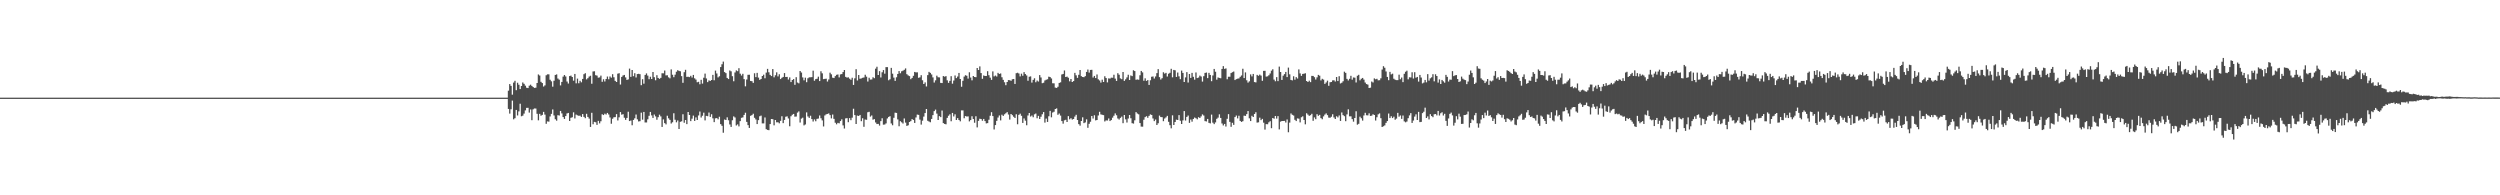 <?xml version="1.0" encoding="UTF-8"?>
<svg xmlns="http://www.w3.org/2000/svg" width="1920" height="150">
  <path d="M0 75.000h1v1.000H0zM1 75.000h1v1.000H1zM2 75.000h1v1.000H2zM3 75.000h1v1.000H3zM4 75.000h1v1.000H4zM5 75.000h1v1.000H5zM6 75.000h1v1.000H6zM7 75.000h1v1.000H7zM8 75.000h1v1.000H8zM9 75.000h1v1.000H9zM10 75.000h1v1.000H10zM11 75.000h1v1.000H11zM12 75.000h1v1.000H12zM13 75.000h1v1.000H13zM14 75.000h1v1.000H14zM15 75.000h1v1.000H15zM16 75.000h1v1.000H16zM17 75.000h1v1.000H17zM18 75.000h1v1.000H18zM19 75.000h1v1.000H19zM20 75.000h1v1.000H20zM21 75.000h1v1.000H21zM22 75.000h1v1.000H22zM23 75.000h1v1.000H23zM24 75.000h1v1.000H24zM25 75.000h1v1.000H25zM26 75.000h1v1.000H26zM27 75.000h1v1.000H27zM28 75.000h1v1.000H28zM29 75.000h1v1.000H29zM30 75.000h1v1.000H30zM31 75.000h1v1.000H31zM32 75.000h1v1.000H32zM33 75.000h1v1.000H33zM34 75.000h1v1.000H34zM35 75.000h1v1.000H35zM36 75.000h1v1.000H36zM37 75.000h1v1.000H37zM38 75.000h1v1.000H38zM39 75.000h1v1.000H39zM40 75.000h1v1.000H40zM41 75.000h1v1.000H41zM42 75.000h1v1.000H42zM43 75.000h1v1.000H43zM44 75.000h1v1.000H44zM45 75.000h1v1.000H45zM46 75.000h1v1.000H46zM47 75.000h1v1.000H47zM48 75.000h1v1.000H48zM49 75.000h1v1.000H49zM50 75.000h1v1.000H50zM51 75.000h1v1.000H51zM52 75.000h1v1.000H52zM53 75.000h1v1.000H53zM54 75.000h1v1.000H54zM55 75.000h1v1.000H55zM56 75.000h1v1.000H56zM57 75.000h1v1.000H57zM58 75.000h1v1.000H58zM59 75.000h1v1.000H59zM60 75.000h1v1.000H60zM61 75.000h1v1.000H61zM62 75.000h1v1.000H62zM63 75.000h1v1.000H63zM64 75.000h1v1.000H64zM65 75.000h1v1.000H65zM66 75.000h1v1.000H66zM67 75.000h1v1.000H67zM68 75.000h1v1.000H68zM69 75.000h1v1.000H69zM70 75.000h1v1.000H70zM71 75.000h1v1.000H71zM72 75.000h1v1.000H72zM73 75.000h1v1.000H73zM74 75.000h1v1.000H74zM75 75.000h1v1.000H75zM76 75.000h1v1.000H76zM77 75.000h1v1.000H77zM78 75.000h1v1.000H78zM79 75.000h1v1.000H79zM80 75.000h1v1.000H80zM81 75.000h1v1.000H81zM82 75.000h1v1.000H82zM83 75.000h1v1.000H83zM84 75.000h1v1.000H84zM85 75.000h1v1.000H85zM86 75.000h1v1.000H86zM87 75.000h1v1.000H87zM88 75.000h1v1.000H88zM89 75.000h1v1.000H89zM90 75.000h1v1.000H90zM91 75.000h1v1.000H91zM92 75.000h1v1.000H92zM93 75.000h1v1.000H93zM94 75.000h1v1.000H94zM95 75.000h1v1.000H95zM96 75.000h1v1.000H96zM97 75.000h1v1.000H97zM98 75.000h1v1.000H98zM99 75.000h1v1.000H99zM100 75.000h1v1.000H100zM101 75.000h1v1.000H101zM102 75.000h1v1.000H102zM103 75.000h1v1.000H103zM104 75.000h1v1.000H104zM105 75.000h1v1.000H105zM106 75.000h1v1.000H106zM107 75.000h1v1.000H107zM108 75.000h1v1.000H108zM109 75.000h1v1.000H109zM110 75.000h1v1.000H110zM111 75.000h1v1.000H111zM112 75.000h1v1.000H112zM113 75.000h1v1.000H113zM114 75.000h1v1.000H114zM115 75.000h1v1.000H115zM116 75.000h1v1.000H116zM117 75.000h1v1.000H117zM118 75.000h1v1.000H118zM119 75.000h1v1.000H119zM120 75.000h1v1.000H120zM121 75.000h1v1.000H121zM122 75.000h1v1.000H122zM123 75.000h1v1.000H123zM124 75.000h1v1.000H124zM125 75.000h1v1.000H125zM126 75.000h1v1.000H126zM127 75.000h1v1.000H127zM128 75.000h1v1.000H128zM129 75.000h1v1.000H129zM130 75.000h1v1.000H130zM131 75.000h1v1.000H131zM132 75.000h1v1.000H132zM133 75.000h1v1.000H133zM134 75.000h1v1.000H134zM135 75.000h1v1.000H135zM136 75.000h1v1.000H136zM137 75.000h1v1.000H137zM138 75.000h1v1.000H138zM139 75.000h1v1.000H139zM140 75.000h1v1.000H140zM141 75.000h1v1.000H141zM142 75.000h1v1.000H142zM143 75.000h1v1.000H143zM144 75.000h1v1.000H144zM145 75.000h1v1.000H145zM146 75.000h1v1.000H146zM147 75.000h1v1.000H147zM148 75.000h1v1.000H148zM149 75.000h1v1.000H149zM150 75.000h1v1.000H150zM151 75.000h1v1.000H151zM152 75.000h1v1.000H152zM153 75.000h1v1.000H153zM154 75.000h1v1.000H154zM155 75.000h1v1.000H155zM156 75.000h1v1.000H156zM157 75.000h1v1.000H157zM158 75.000h1v1.000H158zM159 75.000h1v1.000H159zM160 75.000h1v1.000H160zM161 75.000h1v1.000H161zM162 75.000h1v1.000H162zM163 75.000h1v1.000H163zM164 75.000h1v1.000H164zM165 75.000h1v1.000H165zM166 75.000h1v1.000H166zM167 75.000h1v1.000H167zM168 75.000h1v1.000H168zM169 75.000h1v1.000H169zM170 75.000h1v1.000H170zM171 75.000h1v1.000H171zM172 75.000h1v1.000H172zM173 75.000h1v1.000H173zM174 75.000h1v1.000H174zM175 75.000h1v1.000H175zM176 75.000h1v1.000H176zM177 75.000h1v1.000H177zM178 75.000h1v1.000H178zM179 75.000h1v1.000H179zM180 75.000h1v1.000H180zM181 75.000h1v1.000H181zM182 75.000h1v1.000H182zM183 75.000h1v1.000H183zM184 75.000h1v1.000H184zM185 75.000h1v1.000H185zM186 75.000h1v1.000H186zM187 75.000h1v1.000H187zM188 75.000h1v1.000H188zM189 75.000h1v1.000H189zM190 75.000h1v1.000H190zM191 75.000h1v1.000H191zM192 75.000h1v1.000H192zM193 75.000h1v1.000H193zM194 75.000h1v1.000H194zM195 75.000h1v1.000H195zM196 75.000h1v1.000H196zM197 75.000h1v1.000H197zM198 75.000h1v1.000H198zM199 75.000h1v1.000H199zM200 75.000h1v1.000H200zM201 75.000h1v1.000H201zM202 75.000h1v1.000H202zM203 75.000h1v1.000H203zM204 75.000h1v1.000H204zM205 75.000h1v1.000H205zM206 75.000h1v1.000H206zM207 75.000h1v1.000H207zM208 75.000h1v1.000H208zM209 75.000h1v1.000H209zM210 75.000h1v1.000H210zM211 75.000h1v1.000H211zM212 75.000h1v1.000H212zM213 75.000h1v1.000H213zM214 75.000h1v1.000H214zM215 75.000h1v1.000H215zM216 75.000h1v1.000H216zM217 75.000h1v1.000H217zM218 75.000h1v1.000H218zM219 75.000h1v1.000H219zM220 75.000h1v1.000H220zM221 75.000h1v1.000H221zM222 75.000h1v1.000H222zM223 75.000h1v1.000H223zM224 75.000h1v1.000H224zM225 75.000h1v1.000H225zM226 75.000h1v1.000H226zM227 75.000h1v1.000H227zM228 75.000h1v1.000H228zM229 75.000h1v1.000H229zM230 75.000h1v1.000H230zM231 75.000h1v1.000H231zM232 75.000h1v1.000H232zM233 75.000h1v1.000H233zM234 75.000h1v1.000H234zM235 75.000h1v1.000H235zM236 75.000h1v1.000H236zM237 75.000h1v1.000H237zM238 75.000h1v1.000H238zM239 75.000h1v1.000H239zM240 75.000h1v1.000H240zM241 75.000h1v1.000H241zM242 75.000h1v1.000H242zM243 75.000h1v1.000H243zM244 75.000h1v1.000H244zM245 75.000h1v1.000H245zM246 75.000h1v1.000H246zM247 75.000h1v1.000H247zM248 75.000h1v1.000H248zM249 75.000h1v1.000H249zM250 75.000h1v1.000H250zM251 75.000h1v1.000H251zM252 75.000h1v1.000H252zM253 75.000h1v1.000H253zM254 75.000h1v1.000H254zM255 75.000h1v1.000H255zM256 75.000h1v1.000H256zM257 75.000h1v1.000H257zM258 75.000h1v1.000H258zM259 75.000h1v1.000H259zM260 75.000h1v1.000H260zM261 75.000h1v1.000H261zM262 75.000h1v1.000H262zM263 75.000h1v1.000H263zM264 75.000h1v1.000H264zM265 75.000h1v1.000H265zM266 75.000h1v1.000H266zM267 75.000h1v1.000H267zM268 75.000h1v1.000H268zM269 75.000h1v1.000H269zM270 75.000h1v1.000H270zM271 75.000h1v1.000H271zM272 75.000h1v1.000H272zM273 75.000h1v1.000H273zM274 75.000h1v1.000H274zM275 75.000h1v1.000H275zM276 75.000h1v1.000H276zM277 75.000h1v1.000H277zM278 75.000h1v1.000H278zM279 75.000h1v1.000H279zM280 75.000h1v1.000H280zM281 75.000h1v1.000H281zM282 75.000h1v1.000H282zM283 75.000h1v1.000H283zM284 75.000h1v1.000H284zM285 75.000h1v1.000H285zM286 75.000h1v1.000H286zM287 75.000h1v1.000H287zM288 75.000h1v1.000H288zM289 75.000h1v1.000H289zM290 75.000h1v1.000H290zM291 75.000h1v1.000H291zM292 75.000h1v1.000H292zM293 75.000h1v1.000H293zM294 75.000h1v1.000H294zM295 75.000h1v1.000H295zM296 75.000h1v1.000H296zM297 75.000h1v1.000H297zM298 75.000h1v1.000H298zM299 75.000h1v1.000H299zM300 75.000h1v1.000H300zM301 75.000h1v1.000H301zM302 75.000h1v1.000H302zM303 75.000h1v1.000H303zM304 75.000h1v1.000H304zM305 75.000h1v1.000H305zM306 75.000h1v1.000H306zM307 75.000h1v1.000H307zM308 75.000h1v1.000H308zM309 75.000h1v1.000H309zM310 75.000h1v1.000H310zM311 75.000h1v1.000H311zM312 75.000h1v1.000H312zM313 75.000h1v1.000H313zM314 75.000h1v1.000H314zM315 75.000h1v1.000H315zM316 75.000h1v1.000H316zM317 75.000h1v1.000H317zM318 75.000h1v1.000H318zM319 75.000h1v1.000H319zM320 75.000h1v1.000H320zM321 75.000h1v1.000H321zM322 75.000h1v1.000H322zM323 75.000h1v1.000H323zM324 75.000h1v1.000H324zM325 75.000h1v1.000H325zM326 75.000h1v1.000H326zM327 75.000h1v1.000H327zM328 75.000h1v1.000H328zM329 75.000h1v1.000H329zM330 75.000h1v1.000H330zM331 75.000h1v1.000H331zM332 75.000h1v1.000H332zM333 75.000h1v1.000H333zM334 75.000h1v1.000H334zM335 75.000h1v1.000H335zM336 75.000h1v1.000H336zM337 75.000h1v1.000H337zM338 75.000h1v1.000H338zM339 75.000h1v1.000H339zM340 75.000h1v1.000H340zM341 75.000h1v1.000H341zM342 75.000h1v1.000H342zM343 75.000h1v1.000H343zM344 75.000h1v1.000H344zM345 75.000h1v1.000H345zM346 75.000h1v1.000H346zM347 75.000h1v1.000H347zM348 75.000h1v1.000H348zM349 75.000h1v1.000H349zM350 75.000h1v1.000H350zM351 75.000h1v1.000H351zM352 75.000h1v1.000H352zM353 75.000h1v1.000H353zM354 75.000h1v1.000H354zM355 75.000h1v1.000H355zM356 75.000h1v1.000H356zM357 75.000h1v1.000H357zM358 75.000h1v1.000H358zM359 75.000h1v1.000H359zM360 75.000h1v1.000H360zM361 75.000h1v1.000H361zM362 75.000h1v1.000H362zM363 75.000h1v1.000H363zM364 75.000h1v1.000H364zM365 75.000h1v1.000H365zM366 75.000h1v1.000H366zM367 75.000h1v1.000H367zM368 75.000h1v1.000H368zM369 75.000h1v1.000H369zM370 75.000h1v1.000H370zM371 75.000h1v1.000H371zM372 75.000h1v1.000H372zM373 75.000h1v1.000H373zM374 75.000h1v1.000H374zM375 75.000h1v1.000H375zM376 75.000h1v1.000H376zM377 75.000h1v1.000H377zM378 75.000h1v1.000H378zM379 75.000h1v1.000H379zM380 75.000h1v1.000H380zM381 75.000h1v1.000H381zM382 75.000h1v1.000H382zM383 75.000h1v1.000H383zM384 75.000h1v1.000H384zM385 75.000h1v1.000H385zM386 75.000h1v1.000H386zM387 75.000h1v1.000H387zM388 75.000h1v1.000H388zM389 75.000h1v1.000H389zM390 69.618h1v14.045H390zM391 64.559h1v22.700H391zM392 65.963h1v17.950H392zM393 72.683h1v4.560H393zM394 63.429h1v28.205H394zM395 62.079h1v28.697H395zM396 69.277h1v15.152H396zM397 63.558h1v25.134H397zM398 65.054h1v20.500H398zM399 68.427h1v11.253H399zM400 66.037h1v23.233H400zM401 63.350h1v25.481H401zM402 64.364h1v22.861H402zM403 65.782h1v19.019H403zM404 67.386h1v15.470H404zM405 67.615h1v15.188H405zM406 65.795h1v20.687H406zM407 65.050h1v18.999H407zM408 65.983h1v26.353H408zM409 66.881h1v17.084H409zM410 67.532h1v15.779H410zM411 67.332h1v16.047H411zM412 63.762h1v23.651H412zM413 57.198h1v35.217H413zM414 58.032h1v29.408H414zM415 62.839h1v26.045H415zM416 63.787h1v24.423H416zM417 66.435h1v19.481H417zM418 65.605h1v22.389H418zM419 57.828h1v37.237H419zM420 57.094h1v36.152H420zM421 57.101h1v36.317H421zM422 61.257h1v28.177H422zM423 62.465h1v24.977H423zM424 66.545h1v17.529H424zM425 62.019h1v26.672H425zM426 57.564h1v34.026H426zM427 57.147h1v35.513H427zM428 60.337h1v28.152H428zM429 61.203h1v27.500H429zM430 65.564h1v19.630H430zM431 62.900h1v24.169H431zM432 58.807h1v31.117H432zM433 57.608h1v33.734H433zM434 58.747h1v30.380H434zM435 62.615h1v24.548H435zM436 64.156h1v22.596H436zM437 58.443h1v34.492H437zM438 58.037h1v32.427H438zM439 59.133h1v30.952H439zM440 61.971h1v24.320H440zM441 56.769h1v34.229H441zM442 64.015h1v24.021H442zM443 60.347h1v28.206H443zM444 63.967h1v24.944H444zM445 62.048h1v26.781H445zM446 63.232h1v26.598H446zM447 60.632h1v26.993H447zM448 56.983h1v32.791H448zM449 56.210h1v34.591H449zM450 60.982h1v26.420H450zM451 60.073h1v29.749H451zM452 58.799h1v32.277H452zM453 58.188h1v39.293H453zM454 64.331h1v22.322H454zM455 54.884h1v40.553H455zM456 54.713h1v38.893H456zM457 57.747h1v36.148H457zM458 58.080h1v37.805H458zM459 59.641h1v33.186H459zM460 59.437h1v35.338H460zM461 58.072h1v35.036H461zM462 62.838h1v24.934H462zM463 60.889h1v27.506H463zM464 62.583h1v24.692H464zM465 60.648h1v27.287H465zM466 58.766h1v27.946H466zM467 60.872h1v27.058H467zM468 58.721h1v31.503H468zM469 59.643h1v35.403H469zM470 56.961h1v34.205H470zM471 59.360h1v30.685H471zM472 62.092h1v27.873H472zM473 62.962h1v24.694H473zM474 56.588h1v35.920H474zM475 56.196h1v33.920H475zM476 64.921h1v21.134H476zM477 59.086h1v29.004H477zM478 57.948h1v29.775H478zM479 57.537h1v32.870H479zM480 59.442h1v32.601H480zM481 61.406h1v29.147H481zM482 60.971h1v24.864H482zM483 52.697h1v40.288H483zM484 59.009h1v33.561H484zM485 53.767h1v42.415H485zM486 58.522h1v33.585H486zM487 56.240h1v34.652H487zM488 59.498h1v28.478H488zM489 56.888h1v34.758H489zM490 56.679h1v36.624H490zM491 56.975h1v36.116H491zM492 65.420h1v21.108H492zM493 60.842h1v31.050H493zM494 64.246h1v21.740H494zM495 57.529h1v36.507H495zM496 56.360h1v37.676H496zM497 58.060h1v33.609H497zM498 60.845h1v28.082H498zM499 58.944h1v27.045H499zM500 60.677h1v27.957H500zM501 55.293h1v35.263H501zM502 59.307h1v28.653H502zM503 61.620h1v27.757H503zM504 57.746h1v34.233H504zM505 59.868h1v30.156H505zM506 60.565h1v27.483H506zM507 59.795h1v29.617H507zM508 56.283h1v41.191H508zM509 56.330h1v35.351H509zM510 54.181h1v40.382H510zM511 57.892h1v37.623H511zM512 57.805h1v31.075H512zM513 59.385h1v31.503H513zM514 60.142h1v31.934H514zM515 53.280h1v41.590H515zM516 57.389h1v36.508H516zM517 59.282h1v27.726H517zM518 57.345h1v34.604H518zM519 55.073h1v38.867H519zM520 53.908h1v38.617H520zM521 54.446h1v44.644H521zM522 54.740h1v38.792H522zM523 58.476h1v34.693H523zM524 63.613h1v24.147H524zM525 55.455h1v38.793H525zM526 53.625h1v38.515H526zM527 59.044h1v36.298H527zM528 58.947h1v27.074H528zM529 59.252h1v29.075H529zM530 58.205h1v34.844H530zM531 59.549h1v31.570H531zM532 57.543h1v31.225H532zM533 60.152h1v32.715H533zM534 61.159h1v29.002H534zM535 63.186h1v28.971H535zM536 62.833h1v25.861H536zM537 64.714h1v20.970H537zM538 61.283h1v28.981H538zM539 64.212h1v24.690H539zM540 59.680h1v26.871H540zM541 56.521h1v35.929H541zM542 60.247h1v28.749H542zM543 63.096h1v26.151H543zM544 61.747h1v24.669H544zM545 62.158h1v27.579H545zM546 61.458h1v26.273H546zM547 57.482h1v33.394H547zM548 61.646h1v32.172H548zM549 54.215h1v36.649H549zM550 56.396h1v34.290H550zM551 59.458h1v32.184H551zM552 58.582h1v31.047H552zM553 51.482h1v43.874H553zM554 49.359h1v47.252H554zM555 47.306h1v54.626H555zM556 55.365h1v36.434H556zM557 56.148h1v36.014H557zM558 59.834h1v30.281H558zM559 60.735h1v31.651H559zM560 54.107h1v41.482H560zM561 54.793h1v42.691H561zM562 58.496h1v33.859H562zM563 62.430h1v26.956H563zM564 55.670h1v34.525H564zM565 54.078h1v42.266H565zM566 54.696h1v40.861H566zM567 52.354h1v44.705H567zM568 56.599h1v36.439H568zM569 58.031h1v32.460H569zM570 56.680h1v33.477H570zM571 60.782h1v27.494H571zM572 66.314h1v20.290H572zM573 61.092h1v32.521H573zM574 57.450h1v38.671H574zM575 57.387h1v40.870H575zM576 62.159h1v26.778H576zM577 62.341h1v26.061H577zM578 63.630h1v23.728H578zM579 56.256h1v34.192H579zM580 59.214h1v32.531H580zM581 55.957h1v39.314H581zM582 59.610h1v32.673H582zM583 61.321h1v27.952H583zM584 60.688h1v28.083H584zM585 58.355h1v36.409H585zM586 57.345h1v37.445H586zM587 60.122h1v30.096H587zM588 55.767h1v43.458H588zM589 52.876h1v46.891H589zM590 55.510h1v44.461H590zM591 57.491h1v37.769H591zM592 58.442h1v32.928H592zM593 53.019h1v38.534H593zM594 59.388h1v36.845H594zM595 57.821h1v34.341H595zM596 55.558h1v38.416H596zM597 58.677h1v35.223H597zM598 57.013h1v37.707H598zM599 60.741h1v32.082H599zM600 59.753h1v29.531H600zM601 59.089h1v35.460H601zM602 56.140h1v35.986H602zM603 59.132h1v30.500H603zM604 59.011h1v30.314H604zM605 61.090h1v29.876H605zM606 59.433h1v37.540H606zM607 63.006h1v26.293H607zM608 61.436h1v26.688H608zM609 60.730h1v26.771H609zM610 65.118h1v24.482H610zM611 59.302h1v30.204H611zM612 63.387h1v23.088H612zM613 63.989h1v21.540H613zM614 54.503h1v39.603H614zM615 55.684h1v35.426H615zM616 59.428h1v30.928H616zM617 61.711h1v34.590H617zM618 59.636h1v35.931H618zM619 63.142h1v23.203H619zM620 60.118h1v29.314H620zM621 59.409h1v31.123H621zM622 59.332h1v29.535H622zM623 59.237h1v32.197H623zM624 54.256h1v39.099H624zM625 62.009h1v29.664H625zM626 60.751h1v32.372H626zM627 60.469h1v30.813H627zM628 58.875h1v32.156H628zM629 62.278h1v26.380H629zM630 54.748h1v36.056H630zM631 56.305h1v36.147H631zM632 60.776h1v36.343H632zM633 60.586h1v28.089H633zM634 60.397h1v27.412H634zM635 62.599h1v24.908H635zM636 61.006h1v26.080H636zM637 55.833h1v32.594H637zM638 57.090h1v33.854H638zM639 59.666h1v28.276H639zM640 59.933h1v31.363H640zM641 58.480h1v35.804H641zM642 57.445h1v38.055H642zM643 57.204h1v37.179H643zM644 59.431h1v35.299H644zM645 57.160h1v35.795H645zM646 56.898h1v34.728H646zM647 55.367h1v40.936H647zM648 53.749h1v44.954H648zM649 59.023h1v31.933H649zM650 59.586h1v31.154H650zM651 59.398h1v34.431H651zM652 60.436h1v30.275H652zM653 61.246h1v31.056H653zM654 59.683h1v30.667H654zM655 65.250h1v18.239H655zM656 60.167h1v28.220H656zM657 53.157h1v42.100H657zM658 61.784h1v27.016H658zM659 57.599h1v31.469H659zM660 60.469h1v27.786H660zM661 60.224h1v32.856H661zM662 59.766h1v31.048H662zM663 59.486h1v37.905H663zM664 57.395h1v34.409H664zM665 58.890h1v33.138H665zM666 62.613h1v23.627H666zM667 59.687h1v26.180H667zM668 61.126h1v28.416H668zM669 61.046h1v27.642H669zM670 59.320h1v32.579H670zM671 60.040h1v31.479H671zM672 52.728h1v41.315H672zM673 51.269h1v44.006H673zM674 57.605h1v37.514H674zM675 54.641h1v41.828H675zM676 59.473h1v33.554H676zM677 55.477h1v35.330H677zM678 53.803h1v41.948H678zM679 56.590h1v39.058H679zM680 51.566h1v43.194H680zM681 51.573h1v39.426H681zM682 61.669h1v28.141H682zM683 60.866h1v28.364H683zM684 52.139h1v42.667H684zM685 56.580h1v39.634H685zM686 59.608h1v30.857H686zM687 62.098h1v24.442H687zM688 59.339h1v27.418H688zM689 56.788h1v34.932H689zM690 54.586h1v42.367H690zM691 56.289h1v36.781H691zM692 54.713h1v39.227H692zM693 54.248h1v40.634H693zM694 53.615h1v37.353H694zM695 52.538h1v41.603H695zM696 56.964h1v39.757H696zM697 57.902h1v38.280H697zM698 58.493h1v35.183H698zM699 60.835h1v32.203H699zM700 59.848h1v31.599H700zM701 58.190h1v33.899H701zM702 55.255h1v39.143H702zM703 55.577h1v34.653H703zM704 55.529h1v32.509H704zM705 59.751h1v28.477H705zM706 59.373h1v32.498H706zM707 57.768h1v37.912H707zM708 61.667h1v31.002H708zM709 64.515h1v25.055H709zM710 63.301h1v23.532H710zM711 66.396h1v17.305H711zM712 57.720h1v34.990H712zM713 55.197h1v38.149H713zM714 55.963h1v37.962H714zM715 57.172h1v34.169H715zM716 59.446h1v28.988H716zM717 63.365h1v21.965H717zM718 61.695h1v22.476H718zM719 58.122h1v29.106H719zM720 59.317h1v32.832H720zM721 59.448h1v29.753H721zM722 63.632h1v26.314H722zM723 63.804h1v21.105H723zM724 58.413h1v36.173H724zM725 58.879h1v36.310H725zM726 58.494h1v36.970H726zM727 61.670h1v28.846H727zM728 63.621h1v25.242H728zM729 62.121h1v25.679H729zM730 58.520h1v34.601H730zM731 64.254h1v22.460H731zM732 61.827h1v27.601H732zM733 57.964h1v29.864H733zM734 59.983h1v32.179H734zM735 58.755h1v31.961H735zM736 56.031h1v36.134H736zM737 60.655h1v32.510H737zM738 66.615h1v18.164H738zM739 62.054h1v22.744H739zM740 58.837h1v31.992H740zM741 57.764h1v31.359H741zM742 58.154h1v31.354H742zM743 60.356h1v29.029H743zM744 55.478h1v37.742H744zM745 59.531h1v32.671H745zM746 61.720h1v27.592H746zM747 58.355h1v33.011H747zM748 59.116h1v35.165H748zM749 59.310h1v29.978H749zM750 52.209h1v45.658H750zM751 53.763h1v39.072H751zM752 51.008h1v40.173H752zM753 56.110h1v35.349H753zM754 60.516h1v32.208H754zM755 57.932h1v33.422H755zM756 58.363h1v34.598H756zM757 58.318h1v36.446H757zM758 54.681h1v39.903H758zM759 57.743h1v34.215H759zM760 59.636h1v29.255H760zM761 61.360h1v24.809H761zM762 54.855h1v34.304H762zM763 58.680h1v40.752H763zM764 58.010h1v38.044H764zM765 58.763h1v34.039H765zM766 55.979h1v34.290H766zM767 56.783h1v31.912H767zM768 56.440h1v36.006H768zM769 59.360h1v28.730H769zM770 61.362h1v27.667H770zM771 63.179h1v24.642H771zM772 65.434h1v21.545H772zM773 62.970h1v23.168H773zM774 61.515h1v26.452H774zM775 61.573h1v30.257H775zM776 62.041h1v25.528H776zM777 60.882h1v27.596H777zM778 60.677h1v28.958H778zM779 64.436h1v26.179H779zM780 56.205h1v31.530H780zM781 55.856h1v39.580H781zM782 56.406h1v31.825H782zM783 58.680h1v28.608H783zM784 56.559h1v32.370H784zM785 58.149h1v36.269H785zM786 55.422h1v35.539H786zM787 56.893h1v35.787H787zM788 57.961h1v38.221H788zM789 62.028h1v26.632H789zM790 58.913h1v27.847H790zM791 58.695h1v30.798H791zM792 63.455h1v25.271H792zM793 61.335h1v28.701H793zM794 60.091h1v27.714H794zM795 63.158h1v24.047H795zM796 61.840h1v28.983H796zM797 62.609h1v26.383H797zM798 57.639h1v33.757H798zM799 59.469h1v30.166H799zM800 63.873h1v23.875H800zM801 63.520h1v22.565H801zM802 61.805h1v32.373H802zM803 61.241h1v29.830H803zM804 60.883h1v32.779H804zM805 58.889h1v30.427H805zM806 59.204h1v25.942H806zM807 60.283h1v29.846H807zM808 63.938h1v22.471H808zM809 63.989h1v21.814H809zM810 67.287h1v16.433H810zM811 67.528h1v15.743H811zM812 66.620h1v21.559H812zM813 63.688h1v23.522H813zM814 63.222h1v25.548H814zM815 57.179h1v35.806H815zM816 56.796h1v38.180H816zM817 54.116h1v38.277H817zM818 59.118h1v32.865H818zM819 58.830h1v34.854H819zM820 59.723h1v29.471H820zM821 62.479h1v29.187H821zM822 60.683h1v30.115H822zM823 62.994h1v28.845H823zM824 62.247h1v29.142H824zM825 55.952h1v33.613H825zM826 57.879h1v30.279H826zM827 59.786h1v32.360H827zM828 57.440h1v37.883H828zM829 53.785h1v42.731H829zM830 58.539h1v34.399H830zM831 59.146h1v30.958H831zM832 59.269h1v35.276H832zM833 58.482h1v35.545H833zM834 55.251h1v36.398H834zM835 53.386h1v44.782H835zM836 55.736h1v39.353H836zM837 53.703h1v39.787H837zM838 53.582h1v35.489H838zM839 59.569h1v31.491H839zM840 58.337h1v30.192H840zM841 59.937h1v32.533H841zM842 57.212h1v34.959H842zM843 60.944h1v27.710H843zM844 61.809h1v24.052H844zM845 63.434h1v24.410H845zM846 61.200h1v26.989H846zM847 62.969h1v25.440H847zM848 58.559h1v34.729H848zM849 59.946h1v32.528H849zM850 63.261h1v29.316H850zM851 60.206h1v30.780H851zM852 60.368h1v32.620H852zM853 59.668h1v32.543H853zM854 59.712h1v30.667H854zM855 57.383h1v31.516H855zM856 60.354h1v26.734H856zM857 62.160h1v26.363H857zM858 56.239h1v34.757H858zM859 57.421h1v34.368H859zM860 60.194h1v30.336H860zM861 60.847h1v28.679H861zM862 55.312h1v39.320H862zM863 62.092h1v26.227H863zM864 60.940h1v30.724H864zM865 59.440h1v34.687H865zM866 57.398h1v33.661H866zM867 61.451h1v26.873H867zM868 57.956h1v32.864H868zM869 58.481h1v36.114H869zM870 53.949h1v40.964H870zM871 54.583h1v37.819H871zM872 61.245h1v24.872H872zM873 61.011h1v26.169H873zM874 61.222h1v26.589H874zM875 57.811h1v36.681H875zM876 54.486h1v42.757H876zM877 55.605h1v41.664H877zM878 61.988h1v29.950H878zM879 60.181h1v29.766H879zM880 62.151h1v27.086H880zM881 61.492h1v28.982H881zM882 65.219h1v23.780H882zM883 61.653h1v26.230H883zM884 58.916h1v29.356H884zM885 58.740h1v32.263H885zM886 60.295h1v32.730H886zM887 58.717h1v33.069H887zM888 56.156h1v39.854H888zM889 53.086h1v41.596H889zM890 59.215h1v29.572H890zM891 61.101h1v28.801H891zM892 60.050h1v29.941H892zM893 55.506h1v37.552H893zM894 56.528h1v34.491H894zM895 55.987h1v34.159H895zM896 58.762h1v30.230H896zM897 56.653h1v36.871H897zM898 55.910h1v40.247H898zM899 52.838h1v45.724H899zM900 59.410h1v29.179H900zM901 53.689h1v42.314H901zM902 54.037h1v39.665H902zM903 59.061h1v32.866H903zM904 55.693h1v36.481H904zM905 58.642h1v29.764H905zM906 60.837h1v31.908H906zM907 54.206h1v41.002H907zM908 56.005h1v36.459H908zM909 62.978h1v22.302H909zM910 59.424h1v33.164H910zM911 55.407h1v34.381H911zM912 63.407h1v25.330H912zM913 56.807h1v37.540H913zM914 59.839h1v31.954H914zM915 55.982h1v37.446H915zM916 59.005h1v32.343H916zM917 61.183h1v29.084H917zM918 55.638h1v35.169H918zM919 59.965h1v31.702H919zM920 59.531h1v30.473H920zM921 58.081h1v32.541H921zM922 58.752h1v30.662H922zM923 62.665h1v25.173H923zM924 58.511h1v30.207H924zM925 56.006h1v37.029H925zM926 55.715h1v37.548H926zM927 60.023h1v31.301H927zM928 55.966h1v38.418H928zM929 57.534h1v37.236H929zM930 62.369h1v25.656H930zM931 57.943h1v36.274H931zM932 52.944h1v42.371H932zM933 55.084h1v38.902H933zM934 61.203h1v30.046H934zM935 59.493h1v30.831H935zM936 59.845h1v27.983H936zM937 60.089h1v30.471H937zM938 52.952h1v41.851H938zM939 50.791h1v45.544H939zM940 52.883h1v42.297H940zM941 52.550h1v44.623H941zM942 60.862h1v30.381H942zM943 58.943h1v28.720H943zM944 58.945h1v34.644H944zM945 56.131h1v41.264H945zM946 55.430h1v38.859H946zM947 54.958h1v40.942H947zM948 61.494h1v28.433H948zM949 60.798h1v27.941H949zM950 60.429h1v30.492H950zM951 60.229h1v28.641H951zM952 58.982h1v33.891H952zM953 57.944h1v35.723H953zM954 52.796h1v40.302H954zM955 59.973h1v28.846H955zM956 55.618h1v33.400H956zM957 61.638h1v26.016H957zM958 63.456h1v21.861H958zM959 62.455h1v28.427H959zM960 57.136h1v35.848H960zM961 58.695h1v30.252H961zM962 56.782h1v33.093H962zM963 63.041h1v24.498H963zM964 63.286h1v22.918H964zM965 57.518h1v36.620H965zM966 58.217h1v35.741H966zM967 57.287h1v33.099H967zM968 58.051h1v34.215H968zM969 62.037h1v29.277H969zM970 54.423h1v39.802H970zM971 54.376h1v45.165H971zM972 58.812h1v36.500H972zM973 58.645h1v36.784H973zM974 57.788h1v36.166H974zM975 56.438h1v36.649H975zM976 54.252h1v44.187H976zM977 53.205h1v37.427H977zM978 61.141h1v30.044H978zM979 62.409h1v26.686H979zM980 59.255h1v31.842H980zM981 62.294h1v26.904H981zM982 51.171h1v48.201H982zM983 55.285h1v38.172H983zM984 61.401h1v31.544H984zM985 58.124h1v34.828H985zM986 56.932h1v35.891H986zM987 55.259h1v38.862H987zM988 59.185h1v32.542H988zM989 51.930h1v49.636H989zM990 57.104h1v37.078H990zM991 61.396h1v25.746H991zM992 61.742h1v26.410H992zM993 58.576h1v30.173H993zM994 61.179h1v30.815H994zM995 59.228h1v33.752H995zM996 60.309h1v30.606H996zM997 53.306h1v37.854H997zM998 56.347h1v37.656H998zM999 58.268h1v31.799H999zM1000 56.797h1v32.523H1000zM1001 56.578h1v35.600H1001zM1002 56.287h1v39.179H1002zM1003 62.198h1v24.784H1003zM1004 62.994h1v25.021H1004zM1005 61.972h1v27.016H1005zM1006 63.099h1v25.385H1006zM1007 58.264h1v29.136H1007zM1008 58.315h1v34.481H1008zM1009 59.286h1v30.874H1009zM1010 61.077h1v30.454H1010zM1011 59.414h1v28.301H1011zM1012 57.478h1v31.457H1012zM1013 58.105h1v30.127H1013zM1014 61.759h1v28.985H1014zM1015 60.536h1v31.061H1015zM1016 61.130h1v28.274H1016zM1017 64.419h1v23.571H1017zM1018 63.349h1v23.737H1018zM1019 61.974h1v26.438H1019zM1020 65.895h1v24.405H1020zM1021 63.195h1v27.275H1021zM1022 62.995h1v26.665H1022zM1023 61.727h1v26.022H1023zM1024 61.657h1v28.572H1024zM1025 62.606h1v28.806H1025zM1026 59.111h1v30.158H1026zM1027 62.251h1v27.934H1027zM1028 58.498h1v30.170H1028zM1029 64.098h1v28.794H1029zM1030 63.546h1v22.816H1030zM1031 62.411h1v26.020H1031zM1032 55.054h1v34.177H1032zM1033 55.984h1v37.101H1033zM1034 60.588h1v27.264H1034zM1035 61.778h1v22.186H1035zM1036 60.513h1v28.828H1036zM1037 58.213h1v31.136H1037zM1038 61.164h1v30.311H1038zM1039 59.471h1v33.945H1039zM1040 59.624h1v31.024H1040zM1041 63.313h1v22.129H1041zM1042 58.180h1v37.580H1042zM1043 57.453h1v37.645H1043zM1044 61.679h1v27.914H1044zM1045 60.460h1v30.380H1045zM1046 59.872h1v32.737H1046zM1047 61.145h1v27.535H1047zM1048 63.407h1v23.215H1048zM1049 64.567h1v23.978H1049zM1050 64.993h1v23.630H1050zM1051 67.604h1v19.460H1051zM1052 67.350h1v21.695H1052zM1053 62.644h1v26.178H1053zM1054 63.326h1v24.425H1054zM1055 60.197h1v28.118H1055zM1056 60.876h1v31.688H1056zM1057 60.528h1v29.519H1057zM1058 61.705h1v26.117H1058zM1059 61.614h1v25.473H1059zM1060 60.134h1v30.667H1060zM1061 53.379h1v44.137H1061zM1062 50.824h1v46.140H1062zM1063 52.023h1v44.258H1063zM1064 54.899h1v39.482H1064zM1065 59.070h1v33.908H1065zM1066 61.575h1v25.598H1066zM1067 55.210h1v35.453H1067zM1068 57.147h1v32.150H1068zM1069 56.558h1v34.103H1069zM1070 60.480h1v29.118H1070zM1071 61.261h1v30.703H1071zM1072 61.523h1v29.550H1072zM1073 61.526h1v25.163H1073zM1074 57.336h1v32.256H1074zM1075 60.882h1v27.809H1075zM1076 59.555h1v31.743H1076zM1077 63.064h1v25.671H1077zM1078 56.678h1v36.564H1078zM1079 55.102h1v38.869H1079zM1080 54.295h1v39.018H1080zM1081 60.947h1v29.818H1081zM1082 59.339h1v29.264H1082zM1083 59.513h1v27.373H1083zM1084 55.492h1v38.917H1084zM1085 60.314h1v32.266H1085zM1086 55.434h1v34.102H1086zM1087 59.628h1v28.190H1087zM1088 59.077h1v33.091H1088zM1089 62.660h1v23.241H1089zM1090 57.532h1v36.279H1090zM1091 59.569h1v34.004H1091zM1092 64.056h1v22.808H1092zM1093 63.439h1v22.385H1093zM1094 61.390h1v21.319H1094zM1095 63.229h1v27.389H1095zM1096 56.913h1v32.480H1096zM1097 61.923h1v29.751H1097zM1098 60.166h1v27.527H1098zM1099 59.377h1v29.741H1099zM1100 56.967h1v33.047H1100zM1101 62.440h1v25.342H1101zM1102 57.017h1v30.548H1102zM1103 58.387h1v30.265H1103zM1104 63.439h1v21.754H1104zM1105 60.995h1v27.743H1105zM1106 64.511h1v22.456H1106zM1107 61.383h1v24.860H1107zM1108 62.448h1v26.303H1108zM1109 63.482h1v23.939H1109zM1110 57.482h1v35.326H1110zM1111 59.058h1v37.619H1111zM1112 62.603h1v28.370H1112zM1113 61.153h1v26.302H1113zM1114 61.214h1v25.241H1114zM1115 54.618h1v33.991H1115zM1116 58.495h1v37.942H1116zM1117 57.842h1v36.425H1117zM1118 57.640h1v31.615H1118zM1119 60.678h1v31.012H1119zM1120 62.978h1v24.296H1120zM1121 62.482h1v27.138H1121zM1122 58.822h1v36.342H1122zM1123 60.402h1v34.698H1123zM1124 61.181h1v27.183H1124zM1125 61.540h1v26.748H1125zM1126 64.632h1v23.155H1126zM1127 62.620h1v23.022H1127zM1128 57.408h1v40.522H1128zM1129 54.175h1v40.271H1129zM1130 55.999h1v35.626H1130zM1131 59.407h1v33.029H1131zM1132 64.517h1v23.990H1132zM1133 63.486h1v23.240H1133zM1134 50.857h1v43.859H1134zM1135 52.631h1v45.436H1135zM1136 52.864h1v41.942H1136zM1137 60.162h1v31.641H1137zM1138 61.257h1v27.091H1138zM1139 61.902h1v28.822H1139zM1140 63.812h1v22.701H1140zM1141 62.549h1v26.135H1141zM1142 60.648h1v24.246H1142zM1143 65.180h1v23.869H1143zM1144 61.934h1v26.484H1144zM1145 62.570h1v27.552H1145zM1146 61.810h1v31.110H1146zM1147 58.147h1v32.970H1147zM1148 54.590h1v40.595H1148zM1149 60.307h1v28.096H1149zM1150 59.307h1v27.718H1150zM1151 61.296h1v26.527H1151zM1152 58.412h1v29.862H1152zM1153 59.915h1v30.412H1153zM1154 59.826h1v28.364H1154zM1155 60.006h1v31.535H1155zM1156 62.682h1v30.998H1156zM1157 53.978h1v36.916H1157zM1158 54.487h1v36.772H1158zM1159 55.119h1v36.810H1159zM1160 56.175h1v37.095H1160zM1161 56.844h1v35.497H1161zM1162 52.982h1v37.644H1162zM1163 54.941h1v40.745H1163zM1164 55.561h1v40.586H1164zM1165 57.468h1v34.276H1165zM1166 59.864h1v29.526H1166zM1167 62.159h1v26.347H1167zM1168 65.788h1v21.596H1168zM1169 59.049h1v32.951H1169zM1170 57.129h1v34.693H1170zM1171 60.815h1v29.616H1171zM1172 64.369h1v21.972H1172zM1173 63.749h1v20.764H1173zM1174 61.834h1v26.655H1174zM1175 62.034h1v27.830H1175zM1176 58.926h1v30.506H1176zM1177 55.399h1v35.228H1177zM1178 56.708h1v34.216H1178zM1179 62.985h1v29.647H1179zM1180 60.409h1v27.814H1180zM1181 53.363h1v41.628H1181zM1182 54.425h1v42.187H1182zM1183 57.614h1v31.174H1183zM1184 57.645h1v31.958H1184zM1185 58.037h1v33.417H1185zM1186 54.749h1v38.129H1186zM1187 61.226h1v34.012H1187zM1188 61.988h1v25.850H1188zM1189 57.950h1v30.123H1189zM1190 57.742h1v32.898H1190zM1191 59.908h1v26.261H1191zM1192 62.028h1v30.381H1192zM1193 58.996h1v34.254H1193zM1194 61.221h1v27.436H1194zM1195 64.714h1v19.972H1195zM1196 61.258h1v28.070H1196zM1197 61.172h1v27.090H1197zM1198 59.650h1v32.398H1198zM1199 56.345h1v36.932H1199zM1200 64.696h1v20.902H1200zM1201 64.104h1v21.280H1201zM1202 64.061h1v18.488H1202zM1203 62.740h1v21.864H1203zM1204 61.673h1v25.449H1204zM1205 60.329h1v29.133H1205zM1206 66.879h1v17.140H1206zM1207 66.351h1v16.272H1207zM1208 67.811h1v14.351H1208zM1209 66.986h1v15.265H1209zM1210 67.780h1v17.837H1210zM1211 64.080h1v22.462H1211zM1212 69.455h1v10.344H1212zM1213 70.537h1v8.407H1213zM1214 69.357h1v10.809H1214zM1215 68.868h1v13.260H1215zM1216 69.432h1v11.405H1216zM1217 70.161h1v10.408H1217zM1218 70.476h1v8.307H1218zM1219 69.389h1v12.001H1219zM1220 67.088h1v14.796H1220zM1221 64.912h1v22.974H1221zM1222 64.961h1v17.615H1222zM1223 70.039h1v9.787H1223zM1224 67.052h1v14.940H1224zM1225 65.793h1v17.796H1225zM1226 68.100h1v13.613H1226zM1227 65.153h1v22.865H1227zM1228 66.900h1v16.257H1228zM1229 70.013h1v9.523H1229zM1230 66.571h1v16.800H1230zM1231 64.587h1v25.016H1231zM1232 66.111h1v15.038H1232zM1233 63.862h1v21.664H1233zM1234 65.637h1v20.327H1234zM1235 65.201h1v16.528H1235zM1236 64.805h1v21.682H1236zM1237 63.667h1v21.216H1237zM1238 64.777h1v19.176H1238zM1239 63.964h1v19.663H1239zM1240 62.521h1v25.136H1240zM1241 61.529h1v25.664H1241zM1242 62.225h1v25.569H1242zM1243 60.947h1v26.429H1243zM1244 61.202h1v27.352H1244zM1245 62.185h1v26.589H1245zM1246 60.066h1v29.643H1246zM1247 62.161h1v27.274H1247zM1248 55.683h1v37.168H1248zM1249 55.141h1v35.443H1249zM1250 59.071h1v32.365H1250zM1251 58.370h1v32.352H1251zM1252 56.996h1v35.260H1252zM1253 55.950h1v37.493H1253zM1254 58.302h1v36.705H1254zM1255 53.993h1v43.011H1255zM1256 58.463h1v39.078H1256zM1257 56.175h1v32.820H1257zM1258 58.766h1v34.307H1258zM1259 56.704h1v37.944H1259zM1260 58.100h1v35.672H1260zM1261 57.270h1v35.745H1261zM1262 58.028h1v37.178H1262zM1263 59.356h1v28.664H1263zM1264 61.905h1v26.678H1264zM1265 60.616h1v24.268H1265zM1266 57.220h1v31.921H1266zM1267 53.648h1v38.039H1267zM1268 57.284h1v35.109H1268zM1269 59.343h1v32.598H1269zM1270 56.551h1v40.254H1270zM1271 55.000h1v37.167H1271zM1272 57.304h1v33.274H1272zM1273 54.953h1v40.250H1273zM1274 53.524h1v39.191H1274zM1275 57.982h1v40.716H1275zM1276 55.078h1v41.065H1276zM1277 55.301h1v37.002H1277zM1278 60.110h1v29.371H1278zM1279 58.220h1v32.592H1279zM1280 57.073h1v35.263H1280zM1281 55.406h1v37.434H1281zM1282 58.305h1v40.912H1282zM1283 55.344h1v36.169H1283zM1284 54.681h1v38.488H1284zM1285 56.405h1v33.864H1285zM1286 54.457h1v35.545H1286zM1287 54.191h1v47.352H1287zM1288 55.717h1v43.532H1288zM1289 55.977h1v34.073H1289zM1290 55.674h1v35.515H1290zM1291 60.005h1v31.624H1291zM1292 60.218h1v30.338H1292zM1293 49.878h1v48.501H1293zM1294 50.974h1v49.513H1294zM1295 59.744h1v35.717H1295zM1296 59.360h1v30.813H1296zM1297 55.443h1v43.981H1297zM1298 54.734h1v42.270H1298zM1299 62.272h1v30.711H1299zM1300 55.755h1v35.776H1300zM1301 61.463h1v27.967H1301zM1302 63.139h1v28.141H1302zM1303 55.763h1v32.597H1303zM1304 61.188h1v26.657H1304zM1305 61.042h1v29.336H1305zM1306 55.877h1v40.314H1306zM1307 57.294h1v33.798H1307zM1308 59.223h1v32.268H1308zM1309 59.010h1v36.276H1309zM1310 58.358h1v34.189H1310zM1311 57.226h1v32.493H1311zM1312 61.291h1v27.370H1312zM1313 60.725h1v28.284H1313zM1314 65.561h1v22.505H1314zM1315 62.662h1v23.509H1315zM1316 58.585h1v34.176H1316zM1317 61.406h1v27.638H1317zM1318 58.025h1v29.911H1318zM1319 59.113h1v36.031H1319zM1320 56.930h1v35.586H1320zM1321 57.044h1v38.354H1321zM1322 55.181h1v39.470H1322zM1323 58.970h1v32.619H1323zM1324 58.887h1v32.338H1324zM1325 54.880h1v41.060H1325zM1326 52.799h1v46.443H1326zM1327 56.571h1v36.935H1327zM1328 61.798h1v26.752H1328zM1329 57.216h1v32.908H1329zM1330 57.469h1v35.129H1330zM1331 56.577h1v35.756H1331zM1332 53.988h1v40.779H1332zM1333 56.529h1v37.517H1333zM1334 59.040h1v33.534H1334zM1335 61.010h1v28.979H1335zM1336 58.520h1v35.906H1336zM1337 54.569h1v40.842H1337zM1338 58.741h1v36.879H1338zM1339 56.655h1v36.340H1339zM1340 57.065h1v36.878H1340zM1341 62.689h1v25.214H1341zM1342 60.328h1v29.189H1342zM1343 57.603h1v35.017H1343zM1344 57.968h1v41.992H1344zM1345 58.079h1v34.301H1345zM1346 56.240h1v35.597H1346zM1347 58.498h1v35.499H1347zM1348 57.052h1v34.105H1348zM1349 60.046h1v27.122H1349zM1350 60.149h1v30.793H1350zM1351 62.419h1v28.314H1351zM1352 60.411h1v30.079H1352zM1353 57.885h1v31.179H1353zM1354 62.598h1v25.004H1354zM1355 55.373h1v37.779H1355zM1356 56.404h1v36.757H1356zM1357 58.277h1v28.024H1357zM1358 61.562h1v25.766H1358zM1359 56.678h1v38.339H1359zM1360 59.192h1v32.183H1360zM1361 58.342h1v31.048H1361zM1362 60.150h1v28.722H1362zM1363 65.332h1v22.148H1363zM1364 61.734h1v25.025H1364zM1365 60.632h1v33.567H1365zM1366 58.694h1v35.338H1366zM1367 60.209h1v29.656H1367zM1368 59.698h1v32.520H1368zM1369 61.454h1v30.837H1369zM1370 59.549h1v27.342H1370zM1371 56.997h1v33.371H1371zM1372 60.591h1v27.859H1372zM1373 58.915h1v31.761H1373zM1374 64.731h1v21.784H1374zM1375 58.414h1v31.595H1375zM1376 59.022h1v32.591H1376zM1377 57.917h1v32.235H1377zM1378 61.778h1v27.076H1378zM1379 61.697h1v23.604H1379zM1380 66.915h1v15.720H1380zM1381 63.504h1v23.202H1381zM1382 63.427h1v27.097H1382zM1383 62.137h1v29.495H1383zM1384 62.141h1v23.962H1384zM1385 62.121h1v22.732H1385zM1386 64.887h1v20.954H1386zM1387 61.580h1v25.856H1387zM1388 55.928h1v34.989H1388zM1389 54.983h1v38.510H1389zM1390 62.642h1v23.117H1390zM1391 64.067h1v22.006H1391zM1392 60.469h1v28.427H1392zM1393 54.479h1v33.120H1393zM1394 57.513h1v37.078H1394zM1395 53.845h1v42.105H1395zM1396 59.181h1v26.534H1396zM1397 54.860h1v38.654H1397zM1398 58.311h1v34.017H1398zM1399 59.944h1v31.294H1399zM1400 56.792h1v35.280H1400zM1401 57.431h1v36.648H1401zM1402 63.368h1v22.975H1402zM1403 56.090h1v32.837H1403zM1404 60.055h1v28.178H1404zM1405 54.654h1v37.556H1405zM1406 59.143h1v32.334H1406zM1407 57.962h1v31.944H1407zM1408 58.268h1v30.004H1408zM1409 55.741h1v36.548H1409zM1410 59.418h1v34.251H1410zM1411 57.156h1v38.392H1411zM1412 58.930h1v35.843H1412zM1413 61.576h1v27.426H1413zM1414 57.091h1v33.158H1414zM1415 55.598h1v36.452H1415zM1416 56.931h1v33.497H1416zM1417 57.023h1v36.632H1417zM1418 58.443h1v35.853H1418zM1419 58.052h1v30.973H1419zM1420 56.661h1v34.050H1420zM1421 59.159h1v36.787H1421zM1422 58.594h1v29.599H1422zM1423 57.288h1v37.545H1423zM1424 58.944h1v35.612H1424zM1425 61.338h1v28.059H1425zM1426 60.806h1v28.531H1426zM1427 57.971h1v34.706H1427zM1428 57.123h1v34.784H1428zM1429 57.672h1v33.354H1429zM1430 55.522h1v36.033H1430zM1431 58.134h1v35.260H1431zM1432 57.745h1v32.848H1432zM1433 56.889h1v35.219H1433zM1434 58.374h1v33.004H1434zM1435 61.769h1v23.847H1435zM1436 61.714h1v28.228H1436zM1437 62.280h1v27.197H1437zM1438 66.313h1v21.467H1438zM1439 54.962h1v35.965H1439zM1440 61.803h1v28.869H1440zM1441 60.343h1v26.307H1441zM1442 56.381h1v38.586H1442zM1443 60.578h1v29.810H1443zM1444 58.191h1v30.297H1444zM1445 58.964h1v30.512H1445zM1446 64.327h1v20.688H1446zM1447 65.340h1v23.422H1447zM1448 54.841h1v39.082H1448zM1449 59.068h1v35.788H1449zM1450 62.744h1v31.000H1450zM1451 55.368h1v42.855H1451zM1452 58.649h1v32.458H1452zM1453 59.393h1v31.721H1453zM1454 52.121h1v45.966H1454zM1455 57.520h1v36.718H1455zM1456 58.487h1v39.004H1456zM1457 60.367h1v32.544H1457zM1458 61.000h1v27.957H1458zM1459 50.682h1v45.792H1459zM1460 49.882h1v48.414H1460zM1461 47.409h1v48.542H1461zM1462 55.361h1v39.991H1462zM1463 57.508h1v31.827H1463zM1464 52.356h1v40.711H1464zM1465 54.563h1v44.833H1465zM1466 49.736h1v52.617H1466zM1467 50.022h1v48.577H1467zM1468 64.361h1v24.649H1468zM1469 60.148h1v29.278H1469zM1470 54.485h1v40.650H1470zM1471 59.089h1v36.677H1471zM1472 58.064h1v39.510H1472zM1473 55.575h1v43.722H1473zM1474 63.035h1v21.975H1474zM1475 63.639h1v27.670H1475zM1476 61.621h1v27.558H1476zM1477 60.773h1v28.429H1477zM1478 59.483h1v31.965H1478zM1479 62.454h1v25.014H1479zM1480 61.440h1v27.056H1480zM1481 59.607h1v29.306H1481zM1482 59.873h1v30.035H1482zM1483 61.792h1v26.583H1483zM1484 62.716h1v27.312H1484zM1485 61.798h1v26.400H1485zM1486 61.369h1v27.160H1486zM1487 62.128h1v27.448H1487zM1488 58.066h1v33.692H1488zM1489 55.364h1v35.000H1489zM1490 61.492h1v27.931H1490zM1491 61.239h1v28.490H1491zM1492 61.861h1v26.584H1492zM1493 60.788h1v27.519H1493zM1494 55.817h1v36.462H1494zM1495 51.205h1v48.952H1495zM1496 52.908h1v44.031H1496zM1497 53.555h1v42.295H1497zM1498 57.206h1v36.560H1498zM1499 58.176h1v33.297H1499zM1500 56.359h1v36.869H1500zM1501 54.993h1v44.679H1501zM1502 54.070h1v42.975H1502zM1503 56.182h1v41.001H1503zM1504 51.182h1v47.749H1504zM1505 54.766h1v35.335H1505zM1506 58.043h1v30.397H1506zM1507 59.196h1v33.335H1507zM1508 60.868h1v30.259H1508zM1509 65.031h1v21.400H1509zM1510 60.819h1v30.480H1510zM1511 56.700h1v37.573H1511zM1512 59.886h1v31.399H1512zM1513 57.474h1v34.527H1513zM1514 50.562h1v48.067H1514zM1515 55.246h1v40.409H1515zM1516 54.930h1v38.895H1516zM1517 58.293h1v34.141H1517zM1518 53.965h1v39.906H1518zM1519 56.409h1v32.844H1519zM1520 57.923h1v33.320H1520zM1521 53.639h1v40.474H1521zM1522 53.666h1v42.751H1522zM1523 57.657h1v34.215H1523zM1524 58.610h1v32.755H1524zM1525 50.134h1v48.874H1525zM1526 53.285h1v46.751H1526zM1527 57.947h1v33.988H1527zM1528 54.752h1v40.329H1528zM1529 57.391h1v41.717H1529zM1530 61.798h1v27.287H1530zM1531 50.213h1v49.193H1531zM1532 49.464h1v46.209H1532zM1533 58.619h1v36.161H1533zM1534 55.171h1v42.710H1534zM1535 58.066h1v34.127H1535zM1536 61.306h1v23.413H1536zM1537 51.887h1v43.779H1537zM1538 52.279h1v45.152H1538zM1539 57.520h1v37.139H1539zM1540 54.354h1v41.794H1540zM1541 53.779h1v38.964H1541zM1542 58.233h1v31.674H1542zM1543 59.218h1v32.020H1543zM1544 63.333h1v23.353H1544zM1545 63.990h1v23.806H1545zM1546 61.076h1v30.247H1546zM1547 60.538h1v31.647H1547zM1548 57.693h1v35.114H1548zM1549 56.265h1v36.398H1549zM1550 57.477h1v35.886H1550zM1551 59.655h1v30.839H1551zM1552 54.054h1v39.454H1552zM1553 52.615h1v40.837H1553zM1554 58.278h1v35.281H1554zM1555 61.985h1v31.081H1555zM1556 61.793h1v27.605H1556zM1557 57.901h1v35.964H1557zM1558 55.375h1v43.692H1558zM1559 54.786h1v37.125H1559zM1560 61.086h1v24.201H1560zM1561 57.449h1v31.826H1561zM1562 57.550h1v37.232H1562zM1563 51.446h1v45.281H1563zM1564 52.715h1v43.730H1564zM1565 54.261h1v41.333H1565zM1566 57.407h1v34.756H1566zM1567 59.290h1v30.427H1567zM1568 54.107h1v45.798H1568zM1569 51.952h1v47.441H1569zM1570 52.325h1v43.763H1570zM1571 57.675h1v34.265H1571zM1572 56.663h1v34.155H1572zM1573 59.332h1v30.647H1573zM1574 55.948h1v42.903H1574zM1575 52.944h1v41.733H1575zM1576 51.409h1v43.678H1576zM1577 55.857h1v39.783H1577zM1578 62.074h1v24.657H1578zM1579 61.199h1v26.013H1579zM1580 59.738h1v33.677H1580zM1581 63.991h1v25.020H1581zM1582 63.225h1v19.922H1582zM1583 62.650h1v27.328H1583zM1584 62.608h1v27.826H1584zM1585 61.427h1v29.808H1585zM1586 53.351h1v39.188H1586zM1587 58.385h1v31.206H1587zM1588 57.171h1v33.032H1588zM1589 55.343h1v38.617H1589zM1590 60.807h1v27.190H1590zM1591 59.678h1v28.417H1591zM1592 59.476h1v32.411H1592zM1593 60.315h1v30.259H1593zM1594 63.251h1v24.651H1594zM1595 56.561h1v33.990H1595zM1596 58.226h1v32.880H1596zM1597 53.653h1v44.460H1597zM1598 51.113h1v48.242H1598zM1599 52.552h1v44.920H1599zM1600 53.794h1v44.760H1600zM1601 53.323h1v40.548H1601zM1602 59.139h1v33.911H1602zM1603 53.168h1v46.061H1603zM1604 53.523h1v43.457H1604zM1605 50.856h1v48.503H1605zM1606 53.505h1v43.904H1606zM1607 60.999h1v28.247H1607zM1608 53.530h1v39.942H1608zM1609 53.037h1v41.179H1609zM1610 51.635h1v45.287H1610zM1611 47.774h1v49.471H1611zM1612 56.982h1v33.955H1612zM1613 62.559h1v24.394H1613zM1614 62.799h1v24.558H1614zM1615 60.740h1v31.286H1615zM1616 58.770h1v35.617H1616zM1617 58.024h1v36.708H1617zM1618 60.053h1v28.082H1618zM1619 60.982h1v30.293H1619zM1620 57.995h1v31.049H1620zM1621 53.694h1v37.155H1621zM1622 55.382h1v38.258H1622zM1623 54.944h1v43.468H1623zM1624 56.735h1v35.434H1624zM1625 59.078h1v31.558H1625zM1626 57.185h1v33.008H1626zM1627 58.358h1v32.056H1627zM1628 57.314h1v36.441H1628zM1629 58.555h1v32.286H1629zM1630 58.883h1v32.541H1630zM1631 59.048h1v36.554H1631zM1632 51.209h1v43.218H1632zM1633 50.654h1v46.982H1633zM1634 55.319h1v39.764H1634zM1635 51.886h1v49.588H1635zM1636 55.533h1v43.314H1636zM1637 55.615h1v36.308H1637zM1638 51.388h1v49.526H1638zM1639 49.574h1v51.921H1639zM1640 50.735h1v49.436H1640zM1641 51.463h1v44.689H1641zM1642 60.535h1v28.456H1642zM1643 55.381h1v41.373H1643zM1644 55.745h1v34.617H1644zM1645 60.626h1v33.935H1645zM1646 58.177h1v38.764H1646zM1647 51.074h1v50.772H1647zM1648 52.265h1v42.731H1648zM1649 53.993h1v42.199H1649zM1650 55.848h1v36.525H1650zM1651 56.637h1v37.664H1651zM1652 52.268h1v50.051H1652zM1653 54.294h1v41.455H1653zM1654 57.118h1v34.500H1654zM1655 58.636h1v34.700H1655zM1656 53.471h1v42.431H1656zM1657 51.589h1v45.486H1657zM1658 56.578h1v36.395H1658zM1659 55.437h1v38.760H1659zM1660 54.139h1v35.183H1660zM1661 56.756h1v35.039H1661zM1662 54.722h1v40.600H1662zM1663 53.258h1v40.563H1663zM1664 58.147h1v30.761H1664zM1665 50.797h1v41.163H1665zM1666 55.747h1v39.109H1666zM1667 53.054h1v49.369H1667zM1668 55.709h1v41.093H1668zM1669 55.461h1v43.557H1669zM1670 58.132h1v38.509H1670zM1671 56.033h1v41.047H1671zM1672 47.351h1v54.194H1672zM1673 50.170h1v50.372H1673zM1674 47.093h1v51.000H1674zM1675 54.836h1v40.882H1675zM1676 57.065h1v39.094H1676zM1677 53.426h1v43.531H1677zM1678 52.912h1v43.071H1678zM1679 55.634h1v36.488H1679zM1680 53.841h1v43.315H1680zM1681 56.853h1v37.807H1681zM1682 57.493h1v37.244H1682zM1683 56.500h1v37.294H1683zM1684 54.187h1v36.837H1684zM1685 55.839h1v35.514H1685zM1686 50.480h1v44.975H1686zM1687 59.480h1v33.412H1687zM1688 53.571h1v40.579H1688zM1689 53.924h1v37.056H1689zM1690 56.533h1v37.554H1690zM1691 55.298h1v38.523H1691zM1692 56.274h1v40.711H1692zM1693 57.305h1v33.132H1693zM1694 56.436h1v36.137H1694zM1695 60.453h1v29.243H1695zM1696 61.767h1v26.755H1696zM1697 53.895h1v39.281H1697zM1698 59.952h1v28.379H1698zM1699 61.797h1v30.694H1699zM1700 53.286h1v46.952H1700zM1701 52.246h1v43.523H1701zM1702 50.349h1v48.109H1702zM1703 53.032h1v40.531H1703zM1704 56.174h1v34.487H1704zM1705 56.508h1v34.108H1705zM1706 47.434h1v56.542H1706zM1707 44.517h1v61.239H1707zM1708 50.657h1v49.712H1708zM1709 55.855h1v44.770H1709zM1710 56.185h1v38.841H1710zM1711 55.270h1v44.281H1711zM1712 51.516h1v48.327H1712zM1713 46.355h1v51.450H1713zM1714 46.789h1v56.163H1714zM1715 49.125h1v58.056H1715zM1716 58.859h1v36.461H1716zM1717 57.324h1v39.548H1717zM1718 48.036h1v50.945H1718zM1719 49.072h1v47.727H1719zM1720 52.103h1v45.517H1720zM1721 55.073h1v41.039H1721zM1722 57.787h1v37.445H1722zM1723 56.028h1v34.898H1723zM1724 59.849h1v29.205H1724zM1725 63.854h1v27.169H1725zM1726 57.159h1v39.236H1726zM1727 60.938h1v30.459H1727zM1728 61.072h1v26.976H1728zM1729 54.368h1v40.961H1729zM1730 55.887h1v35.318H1730zM1731 54.169h1v39.501H1731zM1732 60.986h1v30.380H1732zM1733 56.540h1v37.884H1733zM1734 51.784h1v38.419H1734zM1735 52.727h1v44.657H1735zM1736 52.775h1v42.062H1736zM1737 53.851h1v41.485H1737zM1738 58.670h1v38.738H1738zM1739 53.025h1v45.257H1739zM1740 56.168h1v39.855H1740zM1741 51.767h1v46.757H1741zM1742 47.713h1v49.331H1742zM1743 48.166h1v49.674H1743zM1744 50.986h1v45.466H1744zM1745 58.085h1v33.993H1745zM1746 57.377h1v36.091H1746zM1747 54.243h1v41.542H1747zM1748 54.902h1v41.413H1748zM1749 52.509h1v48.723H1749zM1750 52.121h1v49.453H1750zM1751 60.630h1v29.862H1751zM1752 56.725h1v35.888H1752zM1753 58.260h1v36.837H1753zM1754 51.761h1v43.847H1754zM1755 52.081h1v45.017H1755zM1756 52.162h1v49.416H1756zM1757 52.740h1v42.508H1757zM1758 54.125h1v41.033H1758zM1759 58.024h1v40.380H1759zM1760 59.565h1v29.323H1760zM1761 59.447h1v31.490H1761zM1762 57.522h1v37.633H1762zM1763 53.697h1v41.721H1763zM1764 57.346h1v35.994H1764zM1765 59.251h1v34.049H1765zM1766 58.117h1v29.693H1766zM1767 60.508h1v30.027H1767zM1768 63.049h1v22.870H1768zM1769 53.360h1v41.696H1769zM1770 50.170h1v44.301H1770zM1771 56.393h1v36.344H1771zM1772 57.085h1v38.959H1772zM1773 56.023h1v40.715H1773zM1774 55.930h1v39.240H1774zM1775 60.079h1v32.283H1775zM1776 58.922h1v31.362H1776zM1777 55.774h1v37.129H1777zM1778 54.719h1v42.314H1778zM1779 50.391h1v48.715H1779zM1780 52.724h1v49.768H1780zM1781 53.536h1v42.323H1781zM1782 61.881h1v26.296H1782zM1783 57.781h1v36.383H1783zM1784 59.718h1v32.753H1784zM1785 59.211h1v31.932H1785zM1786 59.875h1v31.035H1786zM1787 59.599h1v32.653H1787zM1788 58.230h1v38.295H1788zM1789 58.897h1v32.345H1789zM1790 53.949h1v45.676H1790zM1791 55.233h1v45.432H1791zM1792 54.152h1v44.861H1792zM1793 54.196h1v47.230H1793zM1794 56.575h1v35.615H1794zM1795 57.687h1v38.532H1795zM1796 54.787h1v39.669H1796zM1797 57.905h1v33.310H1797zM1798 55.187h1v41.202H1798zM1799 60.543h1v29.978H1799zM1800 54.966h1v41.169H1800zM1801 58.216h1v33.922H1801zM1802 60.820h1v26.179H1802zM1803 61.072h1v32.902H1803zM1804 59.907h1v32.387H1804zM1805 59.679h1v33.566H1805zM1806 58.777h1v33.907H1806zM1807 58.237h1v32.751H1807zM1808 57.228h1v37.163H1808zM1809 53.324h1v43.745H1809zM1810 54.743h1v39.244H1810zM1811 55.511h1v37.354H1811zM1812 53.892h1v37.637H1812zM1813 60.712h1v29.857H1813zM1814 56.308h1v38.259H1814zM1815 57.754h1v38.761H1815zM1816 55.797h1v39.252H1816zM1817 58.451h1v35.572H1817zM1818 63.893h1v20.862H1818zM1819 61.924h1v25.827H1819zM1820 60.024h1v31.212H1820zM1821 63.879h1v21.641H1821zM1822 63.163h1v23.018H1822zM1823 65.776h1v18.788H1823zM1824 65.572h1v17.302H1824zM1825 66.073h1v18.039H1825zM1826 63.305h1v21.928H1826zM1827 65.311h1v20.560H1827zM1828 64.936h1v19.838H1828zM1829 67.568h1v15.577H1829zM1830 67.904h1v13.691H1830zM1831 68.170h1v13.075H1831zM1832 68.636h1v11.397H1832zM1833 70.791h1v9.810H1833zM1834 70.857h1v8.751H1834zM1835 70.191h1v9.427H1835zM1836 70.722h1v8.337H1836zM1837 70.858h1v8.298H1837zM1838 70.482h1v8.283H1838zM1839 70.186h1v9.717H1839zM1840 69.646h1v9.482H1840zM1841 70.319h1v9.273H1841zM1842 70.257h1v9.247H1842zM1843 69.121h1v11.296H1843zM1844 70.932h1v7.581H1844zM1845 70.266h1v8.322H1845zM1846 70.455h1v8.121H1846zM1847 71.015h1v7.716H1847zM1848 70.999h1v7.093H1848zM1849 70.991h1v8.522H1849zM1850 72.110h1v5.688H1850zM1851 72.240h1v5.582H1851zM1852 72.427h1v5.431H1852zM1853 71.975h1v5.836H1853zM1854 72.223h1v5.466H1854zM1855 72.514h1v5.364H1855zM1856 72.896h1v4.279H1856zM1857 72.761h1v4.481H1857zM1858 73.453h1v3.343H1858zM1859 73.273h1v3.453H1859zM1860 73.729h1v2.574H1860zM1861 73.397h1v3.164H1861zM1862 73.544h1v2.878H1862zM1863 73.482h1v3.220H1863zM1864 73.549h1v3.392H1864zM1865 73.441h1v3.133H1865zM1866 73.928h1v2.051H1866zM1867 73.796h1v2.199H1867zM1868 73.997h1v1.951H1868zM1869 74.283h1v1.322H1869zM1870 74.268h1v1.707H1870zM1871 74.266h1v1.385H1871zM1872 74.546h1v1.000H1872zM1873 74.488h1v1.011H1873zM1874 74.399h1v1.107H1874zM1875 74.124h1v1.613H1875zM1876 74.318h1v1.390H1876zM1877 74.351h1v1.282H1877zM1878 74.176h1v1.606H1878zM1879 74.170h1v1.684H1879zM1880 74.141h1v1.630H1880zM1881 73.988h1v1.949H1881zM1882 74.258h1v1.516H1882zM1883 74.359h1v1.263H1883zM1884 74.438h1v1.122H1884zM1885 74.461h1v1.096H1885zM1886 74.377h1v1.277H1886zM1887 74.390h1v1.236H1887zM1888 74.558h1v1.000H1888zM1889 74.567h1v1.000H1889zM1890 74.576h1v1.000H1890zM1891 74.627h1v1.000H1891zM1892 74.694h1v1.000H1892zM1893 74.624h1v1.000H1893zM1894 74.748h1v1.000H1894zM1895 74.714h1v1.000H1895zM1896 74.718h1v1.000H1896zM1897 74.807h1v1.000H1897zM1898 74.807h1v1.000H1898zM1899 74.735h1v1.000H1899zM1900 74.700h1v1.000H1900zM1901 74.736h1v1.000H1901zM1902 74.792h1v1.000H1902zM1903 74.890h1v1.000H1903zM1904 74.873h1v1.000H1904zM1905 74.857h1v1.000H1905zM1906 74.889h1v1.000H1906zM1907 74.885h1v1.000H1907zM1908 74.861h1v1.000H1908zM1909 74.896h1v1.000H1909zM1910 74.884h1v1.000H1910zM1911 74.871h1v1.000H1911zM1912 74.879h1v1.000H1912zM1913 74.889h1v1.000H1913zM1914 74.852h1v1.000H1914zM1915 74.871h1v1.000H1915zM1916 74.861h1v1.000H1916zM1917 74.865h1v1.000H1917zM1918 74.860h1v1.000H1918zM1919 74.896h1v1.000H1919z" fill="#4a4a4a"></path>
</svg>

